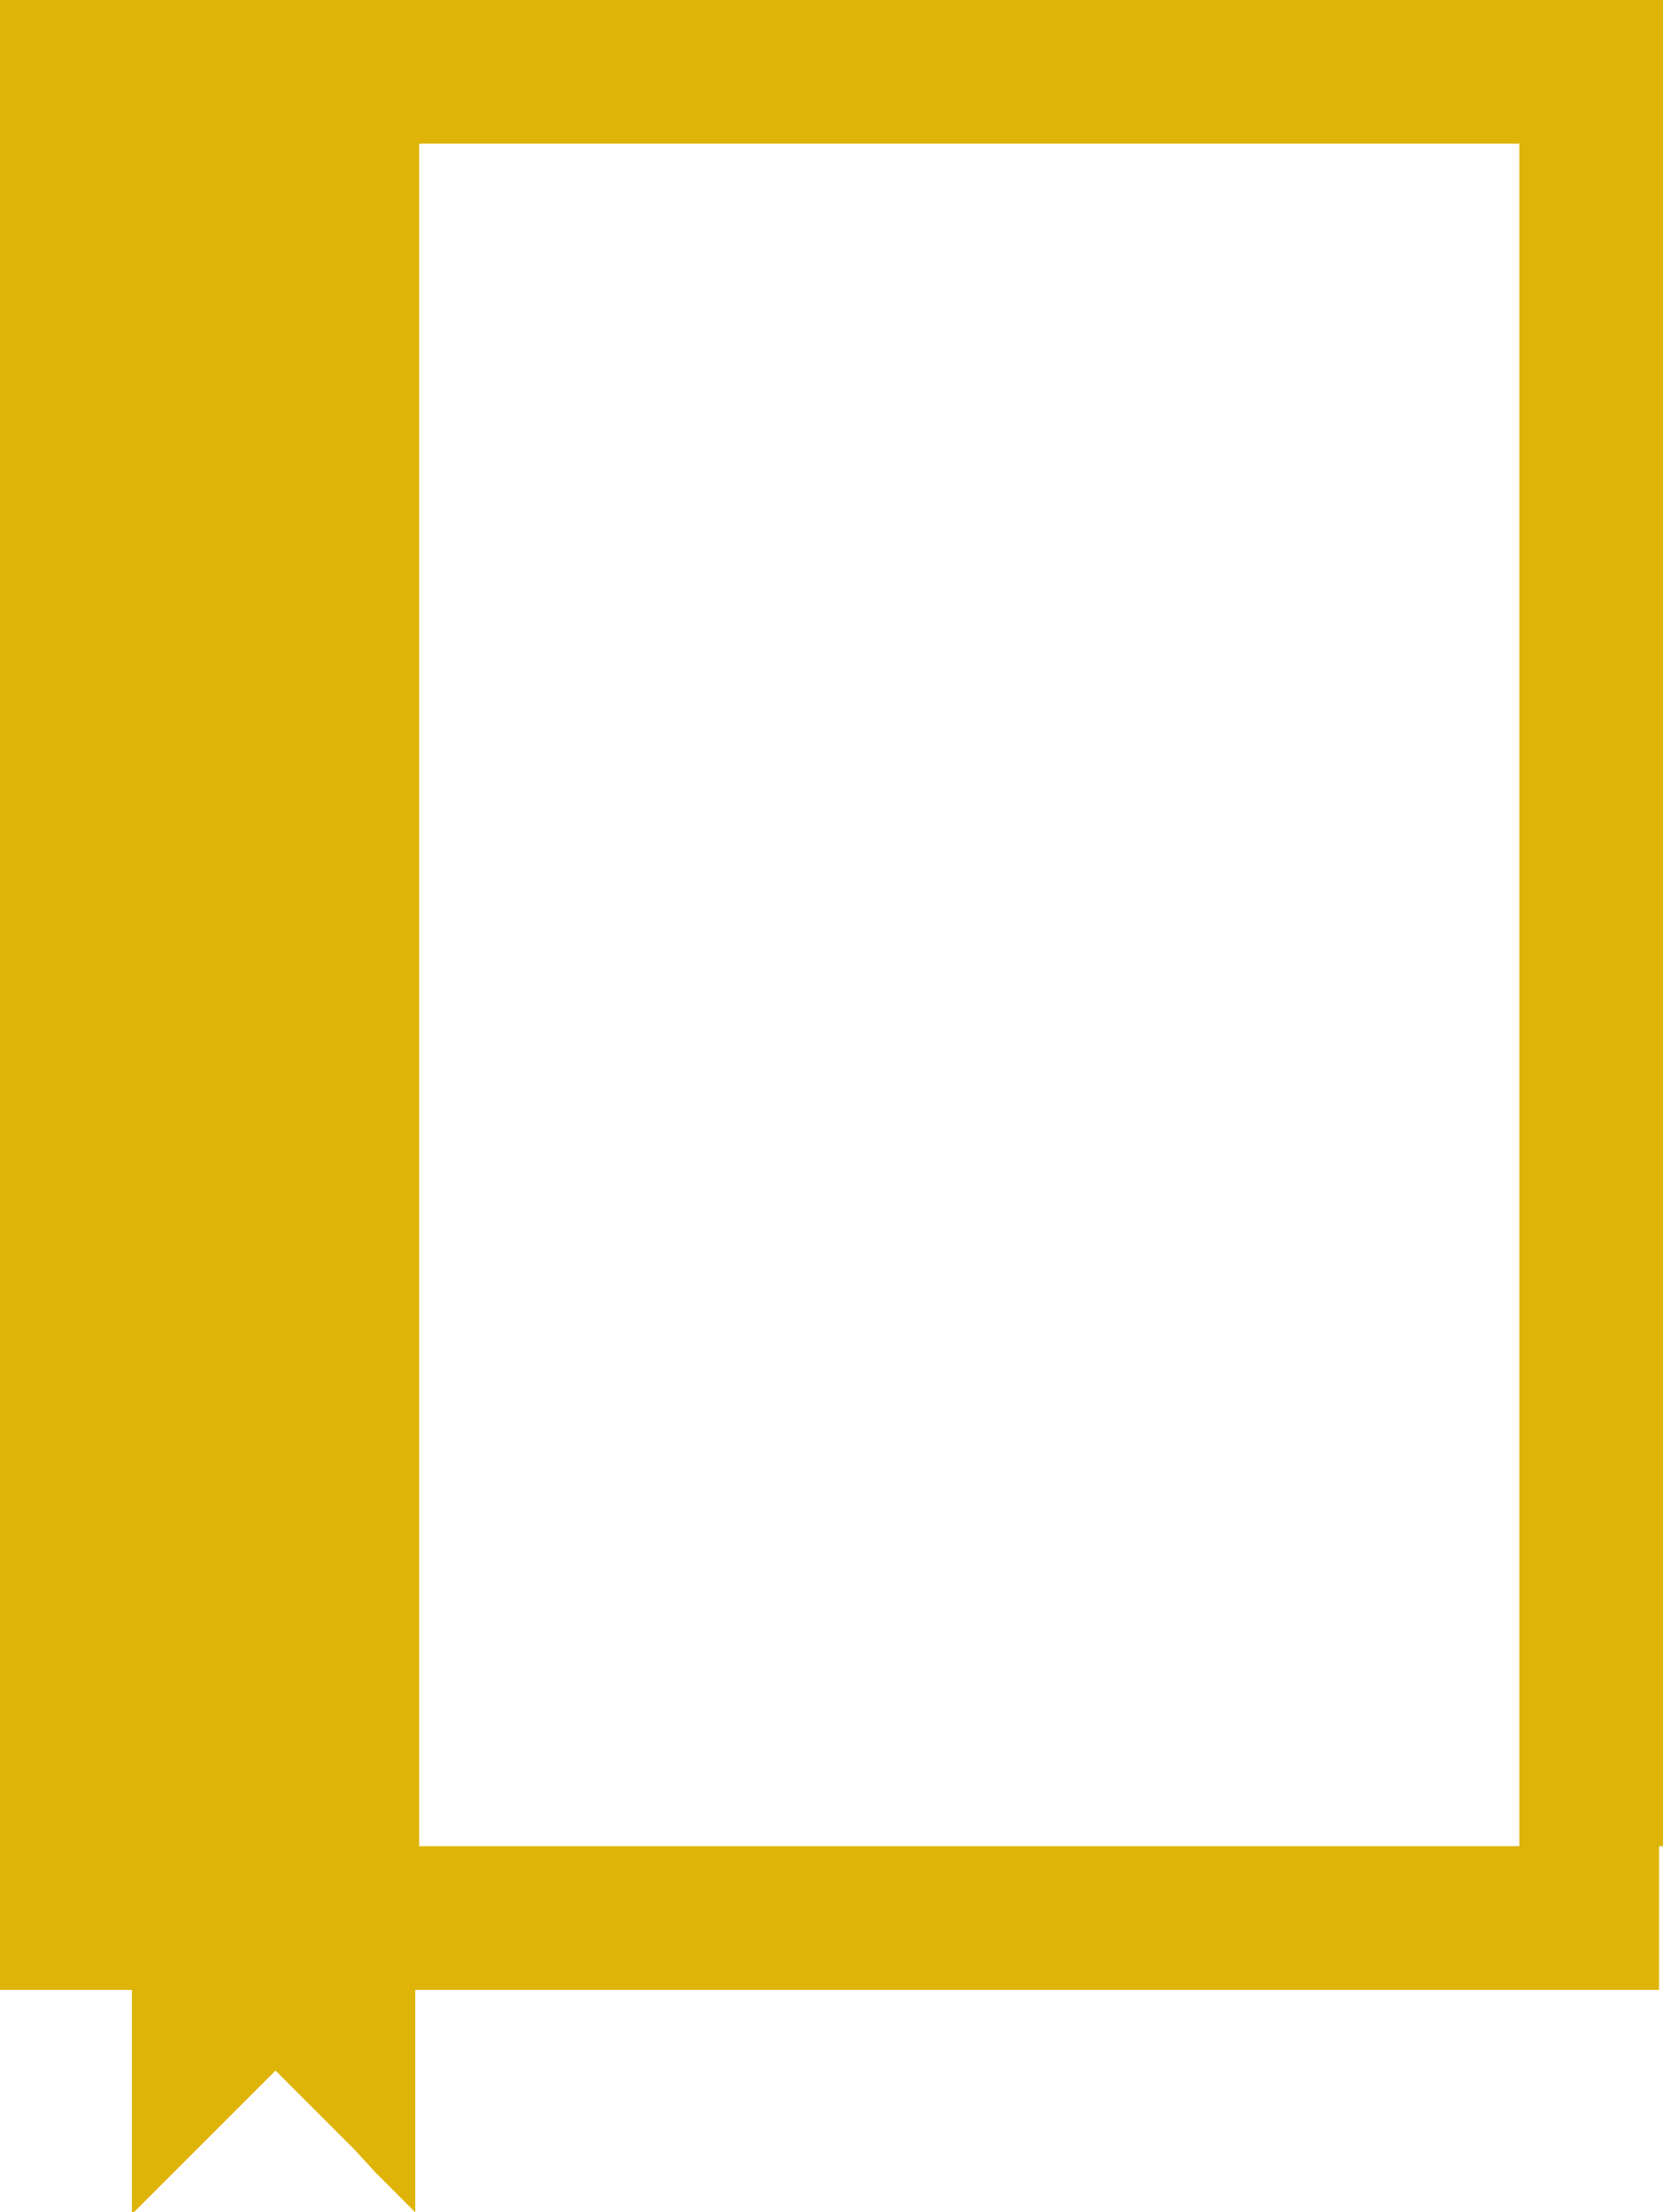 <?xml version="1.0" encoding="utf-8"?>
<!-- Generator: Adobe Illustrator 23.0.3, SVG Export Plug-In . SVG Version: 6.00 Build 0)  -->
<svg version="1.1" id="Layer_1" xmlns="http://www.w3.org/2000/svg" xmlns:xlink="http://www.w3.org/1999/xlink" x="0px" y="0px"
	 viewBox="0 0 84.5 112.4" style="enable-background:new 0 0 84.5 112.4;" xml:space="preserve">
<style type="text/css">
	.st0{fill:#DEB408;}
</style>
<title>Asset 4</title>
<g>
	<g id="Layer_1-2">
		<path class="st0" d="M84.5,93.8V0H0v101.1h6.7v11.3h0.1l7.2-7.2l4,4l1.1,1.2l2,2h0v-11.3h63.2V93.8z M21.3,7.3h55.9v86.5H21.3
			L21.3,7.3z"/>
	</g>
</g>
</svg>
